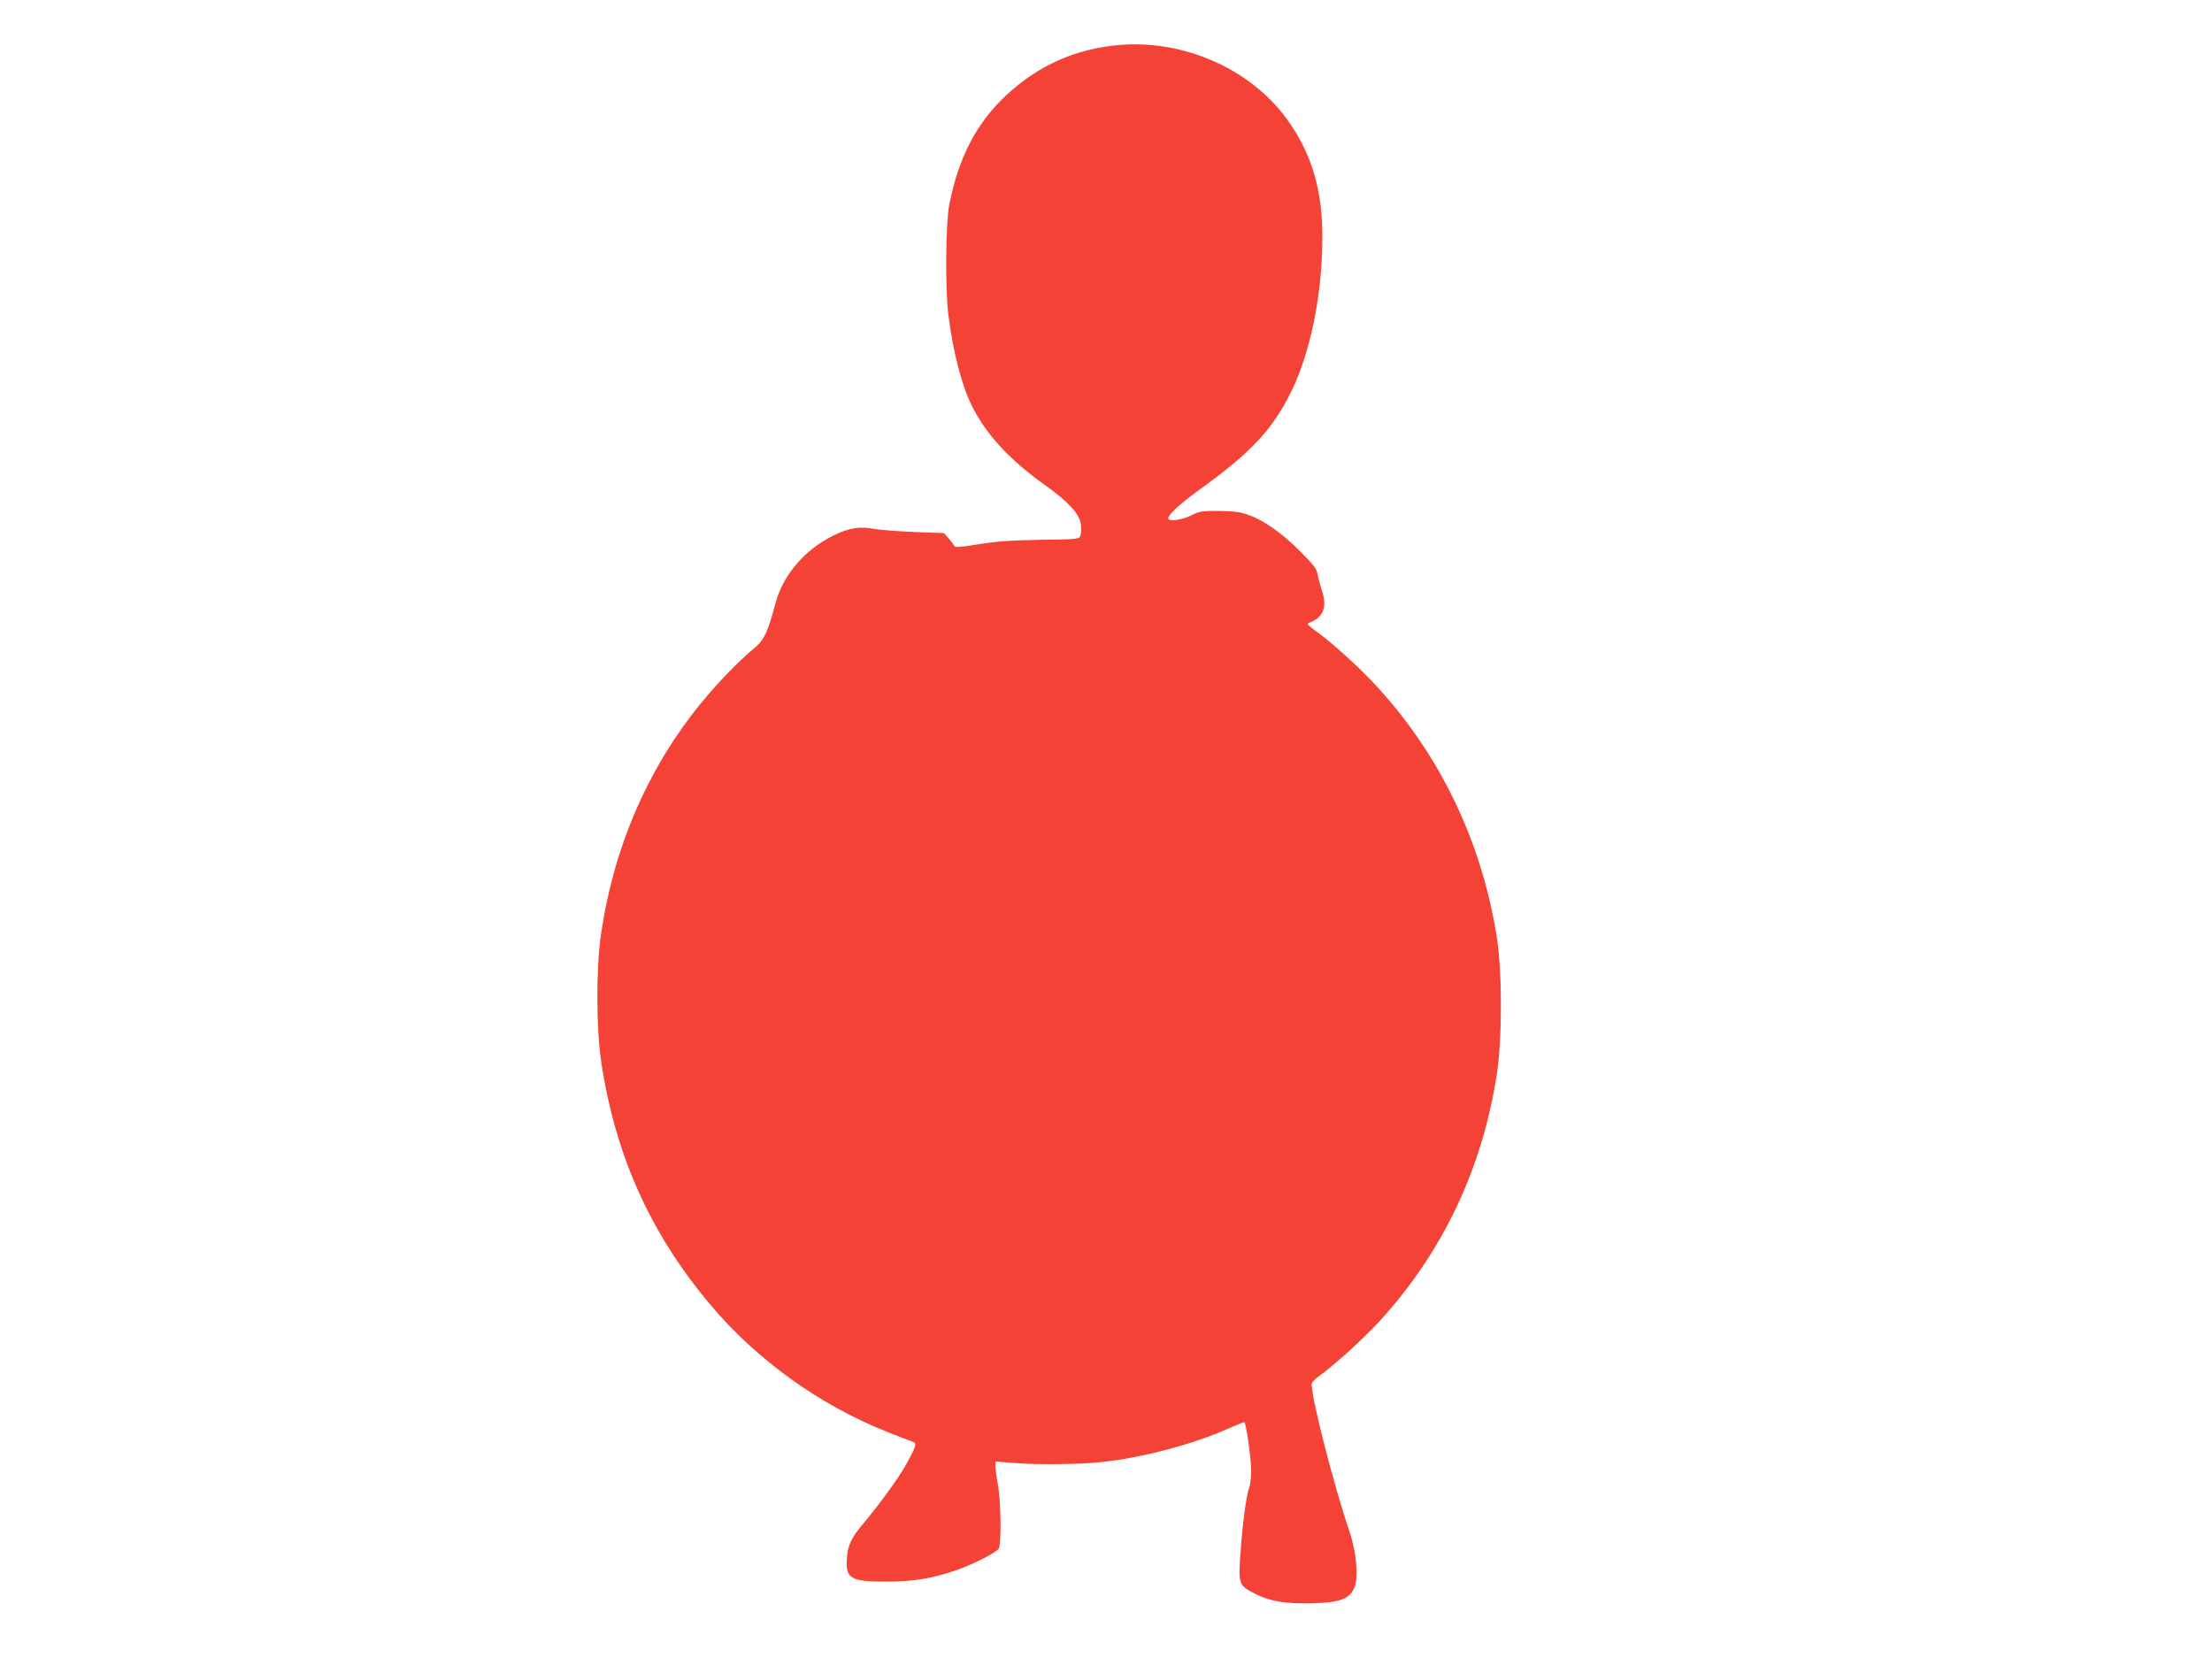 <?xml version="1.0" standalone="no"?>
<!DOCTYPE svg PUBLIC "-//W3C//DTD SVG 20010904//EN"
 "http://www.w3.org/TR/2001/REC-SVG-20010904/DTD/svg10.dtd">
<svg version="1.0" xmlns="http://www.w3.org/2000/svg"
 width="1280pt" height="968pt" viewBox="0 0 1280 968"
 preserveAspectRatio="xMidYMid meet">
<g transform="translate(0,968) scale(0.1,-0.1)"
fill="#f44336" stroke="none">
<path d="M6480 9420 c-252 -21 -470 -117 -655 -289 -175 -163 -278 -361 -332
-636 -21 -111 -24 -487 -5 -640 29 -222 77 -406 139 -530 84 -164 215 -306
421 -453 134 -96 197 -164 206 -223 4 -25 3 -55 -2 -68 -8 -21 -11 -22 -232
-25 -174 -3 -256 -9 -360 -26 -103 -17 -135 -19 -138 -10 -3 7 -17 27 -32 44
l-28 31 -169 6 c-92 4 -197 12 -233 18 -85 16 -143 7 -231 -35 -172 -83 -299
-231 -343 -400 -39 -148 -64 -206 -108 -243 -144 -120 -310 -302 -429 -471
-247 -349 -406 -752 -471 -1195 -29 -200 -28 -544 1 -740 82 -543 284 -992
631 -1405 269 -320 635 -583 1025 -737 72 -29 138 -54 148 -57 24 -8 18 -27
-40 -132 -43 -77 -151 -226 -253 -348 -60 -72 -82 -116 -88 -178 -13 -134 13
-151 228 -151 157 0 273 19 415 70 101 37 223 100 235 122 15 29 12 273 -5
366 -8 44 -15 93 -15 109 l0 28 103 -8 c138 -12 389 -9 523 6 226 25 511 100
713 189 52 22 97 41 101 41 10 0 40 -210 40 -282 0 -37 -5 -79 -10 -93 -18
-46 -38 -198 -51 -370 -14 -197 -13 -200 91 -252 82 -41 175 -56 333 -51 147
4 204 25 232 85 27 57 16 202 -24 323 -95 281 -221 774 -221 861 0 8 21 31 48
49 80 57 253 214 343 312 365 398 595 880 680 1428 32 205 32 589 1 793 -87
554 -327 1056 -698 1458 -101 109 -249 244 -343 312 -54 39 -61 48 -45 53 80
29 105 90 75 181 -11 32 -22 76 -26 98 -6 33 -23 56 -103 136 -106 106 -211
179 -300 210 -43 16 -84 21 -167 22 -101 1 -115 -2 -163 -26 -53 -27 -132 -37
-132 -17 0 22 71 87 189 172 290 210 412 340 520 556 112 225 181 557 183 887
2 289 -63 503 -212 705 -212 284 -591 450 -960 420z"/>
</g>
</svg>
